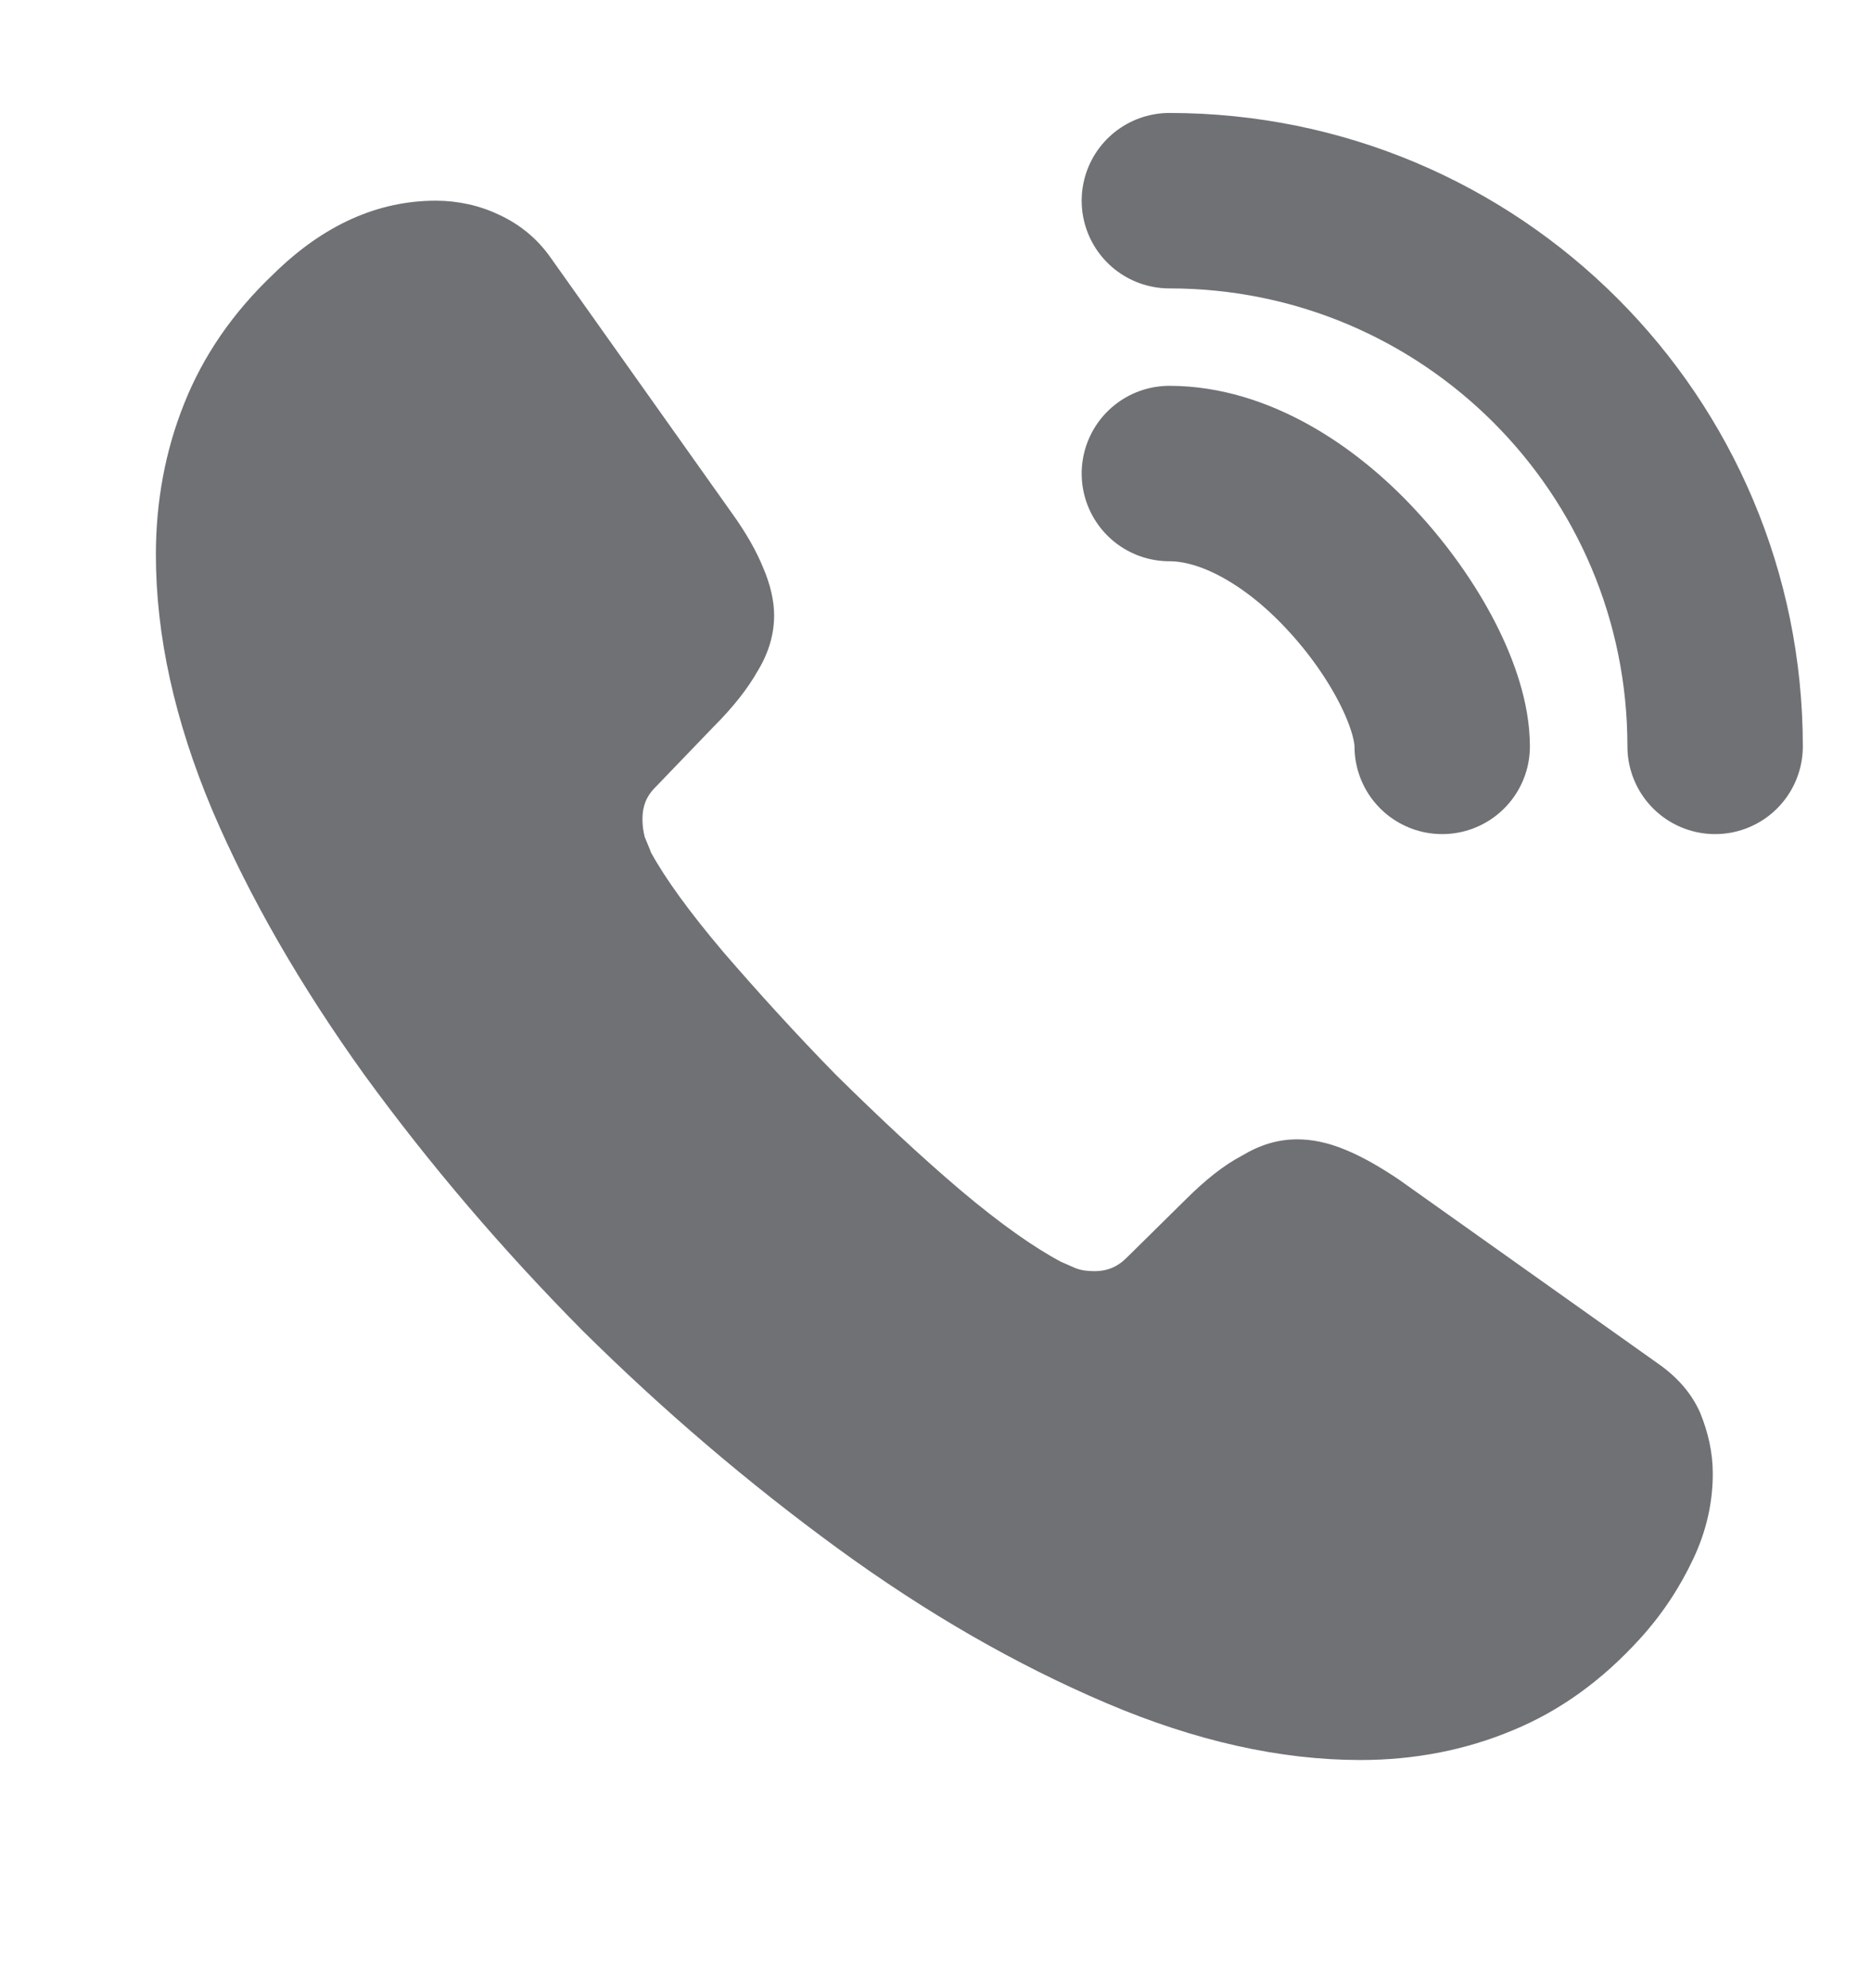 <svg width="16" height="17" viewBox="0 0 16 17" fill="none" xmlns="http://www.w3.org/2000/svg">
  <path
    d="M14.647 12.602C14.647 12.842 14.594 13.089 14.48 13.329C14.367 13.569 14.22 13.796 14.027 14.009C13.7 14.369 13.34 14.629 12.934 14.796C12.534 14.963 12.1 15.049 11.633 15.049C10.954 15.049 10.227 14.889 9.46 14.562C8.694 14.236 7.927 13.796 7.167 13.242C6.4 12.682 5.673 12.062 4.98 11.376C4.293 10.682 3.674 9.956 3.12 9.196C2.574 8.436 2.134 7.676 1.813 6.922C1.494 6.162 1.333 5.436 1.333 4.742C1.333 4.289 1.413 3.856 1.573 3.456C1.734 3.049 1.987 2.676 2.34 2.342C2.767 1.922 3.233 1.716 3.727 1.716C3.913 1.716 4.1 1.756 4.267 1.836C4.44 1.916 4.593 2.036 4.713 2.209L6.26 4.389C6.38 4.556 6.467 4.709 6.527 4.856C6.587 4.996 6.62 5.136 6.62 5.262C6.62 5.422 6.574 5.582 6.48 5.736C6.394 5.889 6.267 6.049 6.107 6.209L5.6 6.736C5.527 6.809 5.494 6.896 5.494 7.002C5.494 7.056 5.5 7.102 5.513 7.156C5.534 7.209 5.553 7.249 5.567 7.289C5.687 7.509 5.894 7.796 6.187 8.142C6.487 8.489 6.807 8.842 7.154 9.196C7.513 9.549 7.86 9.876 8.213 10.176C8.56 10.469 8.847 10.669 9.073 10.789C9.107 10.803 9.147 10.822 9.194 10.842C9.247 10.863 9.3 10.869 9.36 10.869C9.473 10.869 9.56 10.829 9.633 10.756L10.14 10.256C10.307 10.089 10.467 9.962 10.62 9.882C10.774 9.789 10.927 9.742 11.094 9.742C11.22 9.742 11.354 9.769 11.5 9.829C11.647 9.889 11.8 9.976 11.967 10.089L14.174 11.656C14.347 11.776 14.467 11.916 14.54 12.082C14.607 12.249 14.647 12.416 14.647 12.602Z"
    fill="#6F7175" />
  <path d="M12.333 6.382C12.333 5.982 12.02 5.369 11.553 4.869C11.127 4.409 10.56 4.049 10 4.049"
    stroke="#6F7175" stroke-width="1.5" stroke-linecap="round" stroke-linejoin="round" />
  <path d="M14.667 6.382C14.667 3.802 12.58 1.716 10 1.716" stroke="#6F7175" stroke-width="1.5"
    stroke-linecap="round" stroke-linejoin="round" />
</svg>